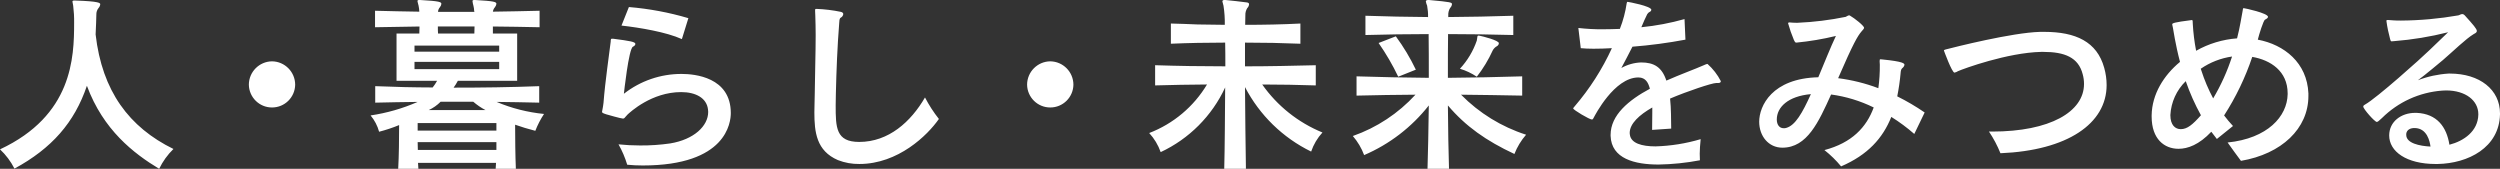 <?xml version="1.0" encoding="utf-8"?>
<!-- Generator: Adobe Illustrator 23.0.1, SVG Export Plug-In . SVG Version: 6.00 Build 0)  -->
<svg version="1.1" id="レイヤー_1" xmlns="http://www.w3.org/2000/svg" xmlns:xlink="http://www.w3.org/1999/xlink" x="0px"
	 y="0px" width="539.68px" height="36.44px" viewBox="0 0 539.68 36.44" style="enable-background:new 0 0 539.68 36.44;"
	 xml:space="preserve">
<rect x="0" y="0" width="539.68" height="36.44" fill="#333333" stroke="none"/>
<style type="text/css">
	.st0{fill:#FFFFFF;}
</style>
<path id="パス_80" class="st0" d="M15.96,0.12c-0.24,0-0.32,0.08-0.32,0.24c0.04,0.3,0.09,0.59,0.16,0.88
	c0.15,1.22,0.22,2.45,0.2,3.68c0,7.56-0.36,20-16,27.32c1.27,1.19,2.33,2.6,3.12,4.16c8.04-4.36,12.96-9.96,15.64-17.88
	c3.52,9.52,10.08,14.6,15.6,17.92c0.77-1.59,1.81-3.04,3.08-4.28c-9.56-4.68-15.4-12.48-16.8-24.72C20.76,5.56,20.76,4,20.8,3.16
	c-0.02-0.52,0.15-1.03,0.48-1.44c0.2-0.22,0.33-0.5,0.36-0.8c0-0.28-0.24-0.64-5.36-0.8H15.96z M63.72,18.28
	c-0.01-2.76-2.24-5.01-5-5.04c-2.76,0.03-4.99,2.28-5,5.04c0.04,2.73,2.27,4.93,5,4.92C61.45,23.21,63.68,21.01,63.72,18.28
	L63.72,18.28z M111.36,36.44c-0.12-2.84-0.16-6.72-0.16-9.52c1.36,0.48,2.8,0.92,4.36,1.32c0.5-1.28,1.13-2.5,1.88-3.64
	c-3.52-0.35-6.98-1.22-10.24-2.6c2.8,0.04,6.32,0.08,9.2,0.16V18.6c-6.28,0.24-12.4,0.32-18.48,0.32c0.34-0.47,0.65-0.96,0.92-1.48
	h12.8V7.24h-5.24V5.72c3.48,0.04,6.64,0.08,10.08,0.16V2.32c-3.44,0.08-6.6,0.16-10.08,0.2c0.05-0.36,0.2-0.69,0.44-0.96
	c0.17-0.21,0.28-0.46,0.32-0.72c0-0.44-0.44-0.6-4.6-0.84h-0.16c-0.32,0-0.4,0.08-0.4,0.24c0.04,0.34,0.1,0.67,0.2,1
	c0.09,0.37,0.15,0.74,0.16,1.12c0.04,0.06,0.05,0.13,0.04,0.2h-7.84c0.01-0.37,0.16-0.72,0.4-1c0.18-0.2,0.29-0.45,0.32-0.72
	c0-0.4-0.32-0.6-4.6-0.84h-0.2c-0.28,0-0.36,0.08-0.36,0.24s0.12,0.44,0.24,1c0.09,0.42,0.14,0.85,0.16,1.28
	c-3.28-0.04-6.28-0.12-9.56-0.2v3.56c3.24-0.04,6.28-0.12,9.6-0.16c0,0.52-0.04,1.08-0.04,1.52H85.6v10.2h8.76
	c-0.28,0.51-0.6,0.99-0.96,1.44c-2.04-0.04-4.12,0-6.2-0.08c-2.04-0.04-4.12-0.16-6.2-0.2v3.56c2.84-0.08,6.36-0.12,9.16-0.16
	c-3.24,1.42-6.66,2.4-10.16,2.92c0.86,1.03,1.49,2.23,1.84,3.52c1.47-0.38,2.92-0.86,4.32-1.44c0,2.84-0.04,6.68-0.2,9.44h4.36
	c-0.04-0.44-0.04-0.8-0.08-1.28h16.84c-0.04,0.48-0.04,0.84-0.08,1.28H111.36z M102.44,5.72c0,0.52-0.04,1.04-0.04,1.52h-7.84
	c-0.04-0.48-0.04-1.04-0.04-1.52H102.44z M107.76,11.16H89.48V9.84h18.28V11.16z M107.76,14.92H89.48v-1.56h18.28V14.92z
	 M102.16,21.96c0.81,0.7,1.69,1.3,2.64,1.8H92.56c0.95-0.44,1.82-1.05,2.56-1.8H102.16z M107.16,28.2h-17v-1.64h17V28.2z
	 M107.16,32.36H90.2c0-0.56-0.04-1.2-0.04-1.68h17V32.36z M148.6,3.92c-4.19-1.24-8.49-2.04-12.84-2.4l-1.6,4
	c3.96,0.44,9.68,1.4,13.04,2.92L148.6,3.92z M132.12,8.36c-0.24,0-0.24,0.08-0.28,0.36c0.01,0.17-0.01,0.35-0.04,0.52
	c-0.28,2.4-1.16,8.28-1.52,12.96c-0.04,0.48-0.16,1.08-0.24,1.52c-0.03,0.13-0.06,0.27-0.08,0.4c0,0.24,0.2,0.32,0.92,0.56
	c0.12,0.04,3.2,0.92,3.6,0.92c0.12,0,0.23-0.04,0.32-0.12c0.16-0.16,0.4-0.48,0.68-0.76c0.56-0.52,5.2-4.84,11.56-4.84
	c3.16,0,5.52,1.28,5.8,3.76c0,0.16,0.04,0.32,0.04,0.52c0,3.04-3.08,5.96-8.2,6.8c-2.16,0.31-4.34,0.46-6.52,0.44
	c-1.55,0-3.1-0.08-4.64-0.24c0.79,1.39,1.42,2.87,1.88,4.4c1.12,0.11,2.24,0.16,3.36,0.16c18.12,0,19-9.32,19-11.32
	c0-7.76-7.84-8.44-10.6-8.44c-4.52-0.02-8.92,1.49-12.48,4.28c0,0,1.04-9.76,1.96-10.16c0.36-0.16,0.52-0.4,0.52-0.6
	c0-0.44-1.08-0.64-4.8-1.12L132.12,8.36z M175.96,2.4c0,0.24,0.04,0.64,0.04,0.96c0.04,1.32,0.08,2.72,0.08,4.2
	c0,4-0.16,8.52-0.2,12.76c0,1.16-0.08,2.52-0.08,3.92c0,4.28,0.44,8.32,5.08,10.32c1.48,0.58,3.05,0.86,4.64,0.84
	c8.36,0,14.72-6.2,17.16-9.72c-1.15-1.45-2.15-3-3-4.64c-3.04,5.24-7.84,9.6-14.2,9.6c-5.04,0-5.08-3.12-5.08-7.92
	c0-0.96,0.04-1.84,0.04-2.48c0.12-5.08,0.32-10.16,0.72-15.24c0.04-0.44,0-1,0.36-1.2c0.29-0.15,0.48-0.44,0.52-0.76
	c0-0.2-0.16-0.4-0.52-0.48c-1.73-0.36-3.48-0.57-5.24-0.64c-0.28,0-0.32,0.04-0.32,0.28V2.4z M231.72,18.28
	c-0.01-2.76-2.24-5.01-5-5.04c-2.76,0.03-4.99,2.28-5,5.04c0.04,2.73,2.27,4.93,5,4.92C229.45,23.21,231.68,21.01,231.72,18.28z
	 M268.96,36.44c-0.08-4.76-0.16-12.32-0.2-17.64c3.15,6.05,8.15,10.93,14.28,13.92c0.52-1.53,1.35-2.93,2.44-4.12
	c-5.23-2.14-9.75-5.73-13-10.36c4.12,0,7.6,0.08,11.56,0.2v-4.36c-4.96,0.12-10.16,0.24-15.28,0.24V9.2c4,0,8.12,0.08,11.96,0.24
	V5.08c-3.88,0.2-7.92,0.28-11.92,0.28c0-0.92,0.04-1.68,0.04-2.08c-0.02-0.54,0.12-1.06,0.4-1.52c0.23-0.22,0.37-0.52,0.4-0.84
	c0-0.2-0.12-0.36-0.52-0.4c-1.32-0.2-3.2-0.36-4.6-0.52h-0.2c-0.32,0-0.44,0.12-0.44,0.32c0.06,0.31,0.14,0.62,0.24,0.92
	c0.21,1.36,0.31,2.74,0.28,4.12c-1.96-0.04-3.92-0.04-5.88-0.08c-1.96-0.08-3.92-0.16-5.76-0.2v4.36c3.72-0.16,7.76-0.24,11.72-0.24
	c0.04,1.6,0.04,3.28,0.04,5.12c-5.12,0-10.28-0.08-15.16-0.24v4.36c3.88-0.12,7.16-0.16,11.2-0.2c-2.87,4.79-7.27,8.48-12.48,10.48
	c1.1,1.19,1.94,2.59,2.48,4.12c6.14-2.87,11.07-7.81,13.92-13.96c-0.04,5.44-0.08,13.16-0.2,17.56H268.96z M315.16,14.84
	c1.29,0.39,2.52,0.97,3.64,1.72c1.37-1.75,2.52-3.66,3.44-5.68c0.21-0.39,0.53-0.71,0.92-0.92c0.24-0.13,0.39-0.37,0.4-0.64
	c0-0.6-3.48-1.48-4.12-1.6c-0.08-0.01-0.16-0.02-0.24-0.04c-0.36,0-0.24,0.28-0.4,1.08C318.02,11.02,316.78,13.09,315.16,14.84z
	 M305.64,15.04c-1.21-2.53-2.66-4.94-4.32-7.2l-3.72,1.44c1.61,2.31,3.03,4.74,4.24,7.28L305.64,15.04z M312.8,36.44
	c-0.12-3.76-0.2-8.56-0.24-13.68c3.84,4.52,8.28,7.64,14.36,10.48c0.59-1.52,1.45-2.93,2.52-4.16c-5.31-1.7-10.13-4.67-14.04-8.64
	c4.08,0.04,9.08,0.12,13.2,0.2v-4.16c-5.36,0.16-10.8,0.28-16.04,0.32c0-3.68,0-6.96,0.04-9.44c4.72,0,9.32,0.08,14.08,0.2V3.4
	c-4.76,0.16-9.36,0.24-14.04,0.28V3.32c-0.03-0.56,0.11-1.12,0.4-1.6c0.22-0.21,0.36-0.5,0.4-0.8c0-0.4-0.12-0.48-4.96-0.92h-0.16
	c-0.36,0-0.52,0.12-0.52,0.32c0.06,0.32,0.16,0.62,0.28,0.92c0.15,0.8,0.22,1.62,0.2,2.44c-4.6-0.04-8.92-0.12-13.52-0.28v4.16
	c4.6-0.12,8.96-0.2,13.64-0.2c0.04,2.64,0.04,5.92,0.04,9.44c-5.16-0.04-10.36-0.16-15.6-0.32v4.16c3.96-0.12,8.8-0.16,12.72-0.2
	c-3.7,4.04-8.35,7.11-13.52,8.92c1.05,1.22,1.88,2.61,2.44,4.12c5.48-2.35,10.28-6.04,13.96-10.72c-0.08,5.32-0.16,10.16-0.28,13.68
	H312.8z M370.88,17.92c0.32,0,0.6-0.08,0.6-0.4c-0.72-1.41-1.7-2.67-2.88-3.72c-0.07,0-0.14,0.01-0.2,0.04
	c-0.08,0.01-0.17,0.04-0.24,0.08c-0.12,0.04-0.24,0.1-0.36,0.16c-2,0.88-5,1.96-8.08,3.32c-0.96-2.92-2.68-3.92-5.44-3.92
	c-1.5,0.05-2.97,0.46-4.28,1.2c0.72-1.36,1.68-3.16,2.4-4.6c3.84-0.3,7.66-0.81,11.44-1.52l-0.2-4.44
	c-3.05,0.86-6.17,1.45-9.32,1.76c0.44-1.08,0.88-2.04,1.28-2.84c0.15-0.23,0.35-0.41,0.6-0.52c0.16-0.08,0.26-0.23,0.28-0.4
	c0-0.8-5-1.72-5.12-1.72s-0.16,0.08-0.2,0.28c-0.28,1.9-0.77,3.77-1.48,5.56c-1.24,0.04-2.44,0.08-3.6,0.08
	c-1.79,0.02-3.58-0.08-5.36-0.28l0.52,4.36c0.8,0.08,1.72,0.12,2.76,0.12c1.2,0,2.56-0.04,3.96-0.12
	c-2.08,4.54-4.79,8.77-8.04,12.56c-0.2,0.24-0.32,0.36-0.32,0.44c0,0.32,3.52,2.4,4.04,2.4c0.24,0,0.28-0.2,0.44-0.48
	c0.2-0.36,4.4-8.6,9.6-8.6c1.6,0,2.16,1.2,2.48,2.44c-4.56,2.44-8.48,5.68-8.48,9.96v0.2c0.16,4.96,5.24,6.2,10.36,6.2
	c2.99-0.05,5.98-0.36,8.92-0.92c0-0.52-0.04-1-0.04-1.4c0-0.96,0.08-1.84,0.2-3.16c-3.17,0.94-6.45,1.47-9.76,1.56
	c-2.96,0-5.28-0.68-5.52-2.52c0-0.12-0.04-0.24-0.04-0.36c0-2.04,2.08-3.92,4.88-5.52v1.08c0,1.44-0.04,2.76-0.04,3.76l4.12-0.28
	c-0.04-2.08,0-4.28-0.24-6.48c3.76-1.6,9.04-3.36,9.96-3.36H370.88z M415.48,24.28c-1.89-1.3-3.87-2.46-5.92-3.48
	c0.33-1.64,0.57-3.29,0.72-4.96c0.04-0.56,0.12-0.92,0.36-1.12c0.24-0.17,0.42-0.43,0.48-0.72c0-0.32-0.32-0.72-4.72-1.16
	c-0.2,0-0.32-0.04-0.44-0.04c-0.2,0-0.2,0.08-0.2,0.48c0,0.16,0.04,0.4,0.04,0.68c0.02,1.7-0.09,3.4-0.32,5.08
	c-2.8-1.06-5.71-1.78-8.68-2.16c3.32-7.64,4.2-9.08,5.04-10.08c0.28-0.36,0.56-0.56,0.56-0.8c0-0.44-2.08-2.08-3-2.6
	c-0.06-0.06-0.15-0.09-0.24-0.08c-0.24,0-0.44,0.2-0.72,0.32c-3.43,0.7-6.9,1.13-10.4,1.28c-0.44,0-0.88,0-1.28-0.04
	c-0.16,0-0.32-0.04-0.44-0.04c-0.24,0-0.32,0.08-0.32,0.2c0.34,1.21,0.75,2.4,1.24,3.56c0.24,0.48,0.28,0.6,0.56,0.6
	c2.87-0.28,5.72-0.76,8.52-1.44c-1.16,2.44-2.52,5.88-3.8,8.92c-10,0.24-12.76,6.2-12.76,9.6c0,3.12,2.04,5.6,5,5.6
	c5.36,0,7.84-5.56,10.52-11.48c3.2,0.43,6.3,1.38,9.2,2.8c-1.56,4.28-4.72,7.64-10.64,9.2c1.32,1.04,2.53,2.22,3.6,3.52
	c5.76-2.48,9-6.08,10.84-10.68c1.75,1.09,3.41,2.32,4.96,3.68L415.48,24.28z M390.92,20.32c-1.84,4.08-3.36,6.72-5.28,7.28
	c-0.19,0.07-0.4,0.09-0.6,0.08c-0.92,0-1.48-0.76-1.48-1.88C383.56,23.16,385.96,20.76,390.92,20.32z M429.36,28.4
	c0.99,1.47,1.82,3.04,2.48,4.68c14.48-0.6,22.92-6.4,22.92-14.72c0-1.26-0.18-2.51-0.52-3.72c-1.56-5.64-6.16-7.76-12.92-7.76h-0.92
	c-6.08,0.16-18.4,3.28-20.4,3.8c-0.28,0.08-0.36,0.12-0.36,0.24c0,0,1.72,4.76,2.28,4.76c0.27-0.06,0.53-0.17,0.76-0.32
	c1.16-0.52,10.68-4,17.96-4.16h0.44c4.64,0,7.6,1.2,8.52,4.84c0.19,0.68,0.28,1.38,0.28,2.08c0,6-7.32,10.28-19.84,10.28H429.36z
	 M498.32,20.16c-0.28-6.6-5.2-10.52-10.92-11.6l0.04-0.16c0.2-0.84,1.16-4,1.52-4.16c0.4-0.2,0.64-0.4,0.64-0.6
	c0-0.8-5.04-1.88-5.24-1.88s-0.16,0.16-0.24,0.6c-0.28,1.36-0.52,3.28-1.2,5.92c-3.11,0.23-6.13,1.14-8.84,2.68
	c-0.37-1.91-0.61-3.85-0.72-5.8c-0.04-0.64,0.04-0.84-0.24-0.84c-0.07,0.02-0.13,0.03-0.2,0.04c-3.48,0.44-4,0.64-4,0.88
	c0,0.12,0.08,0.36,0.16,0.8c0.04,0.16,0.52,3.52,1.52,7.32c-3.52,2.92-6.04,6.96-6.12,11.52v0.28c0,4.88,2.76,6.96,5.8,6.96
	c2,0,4.44-0.88,7.08-3.68l1.2,1.56l3.48-2.8c-0.68-0.73-1.32-1.49-1.92-2.28c2.54-3.94,4.59-8.19,6.08-12.64
	c3.96,0.68,7.64,3.08,7.64,7.88v0.16c-0.08,4.8-4.32,9.56-12.96,10.44c1.16,1.6,1.84,2.6,2.88,3.96c8.76-1.48,14.56-6.96,14.56-14
	V20.16z M475.08,14.84c2.02-1.39,4.33-2.29,6.76-2.64c-1.02,3.16-2.39,6.19-4.08,9.04c-1.03-1.93-1.89-3.95-2.56-6.04L475.08,14.84z
	 M475.12,24.88c-1.8,2.04-2.96,3-4.36,3c-1.16,0-2.24-0.84-2.24-3.04c0.15-2.77,1.33-5.38,3.32-7.32
	C472.72,20.06,473.82,22.53,475.12,24.88z M539.68,24.48c0-5.12-4.36-8.6-10.84-8.6h-0.24c-2.27,0.14-4.51,0.62-6.64,1.44
	c1.2-0.84,5.4-4.36,5.4-4.36c2.28-1.96,4.92-4.56,6.64-5.6c0.2-0.12,0.68-0.28,0.68-0.68c0-0.44-0.76-1.32-2.64-3.4
	c-0.13-0.15-0.32-0.24-0.52-0.24c-0.32,0-0.6,0.24-0.84,0.28c-4.08,0.71-8.22,1.09-12.36,1.12c-0.56,0-1.12,0-1.6-0.04
	c-0.4,0-0.76-0.08-1.12-0.08h-0.24c-0.12,0-0.2,0.04-0.2,0.2c0.18,1.32,0.45,2.63,0.8,3.92c0.12,0.4,0.12,0.48,0.36,0.48
	c0.12,0,0.24-0.04,0.48-0.04c3.94-0.31,7.85-0.95,11.68-1.92c-1.24,1.2-2.72,2.6-4.04,3.88c-1.8,1.76-11.36,10.32-13.88,11.72
	c-0.12,0.08-0.4,0.2-0.4,0.44c0,0.52,2.48,3.32,2.92,3.32c0.2,0,0.44-0.2,1.12-0.84c3.48-3.45,8.07-5.55,12.96-5.92
	c0.28,0,0.6-0.04,0.88-0.04c4.24,0,6.96,2.2,6.96,5.12v0.12c-0.08,3.56-3.12,5.68-6.24,6.48c-0.6-3.84-2.68-6.68-7.08-6.88h-0.32
	c-3,0-5.6,1.88-5.6,4.88c0,3.44,3.68,6.16,10.04,6.16h0.4c6.64-0.12,13.32-3.56,13.48-10.72L539.68,24.48z M521.32,27.64
	c2.64,0.08,3.2,2.88,3.36,4c-2.36-0.12-5.24-0.72-5.24-2.52v-0.24c0.12-0.92,0.96-1.24,1.76-1.24H521.32z"/>
</svg>
